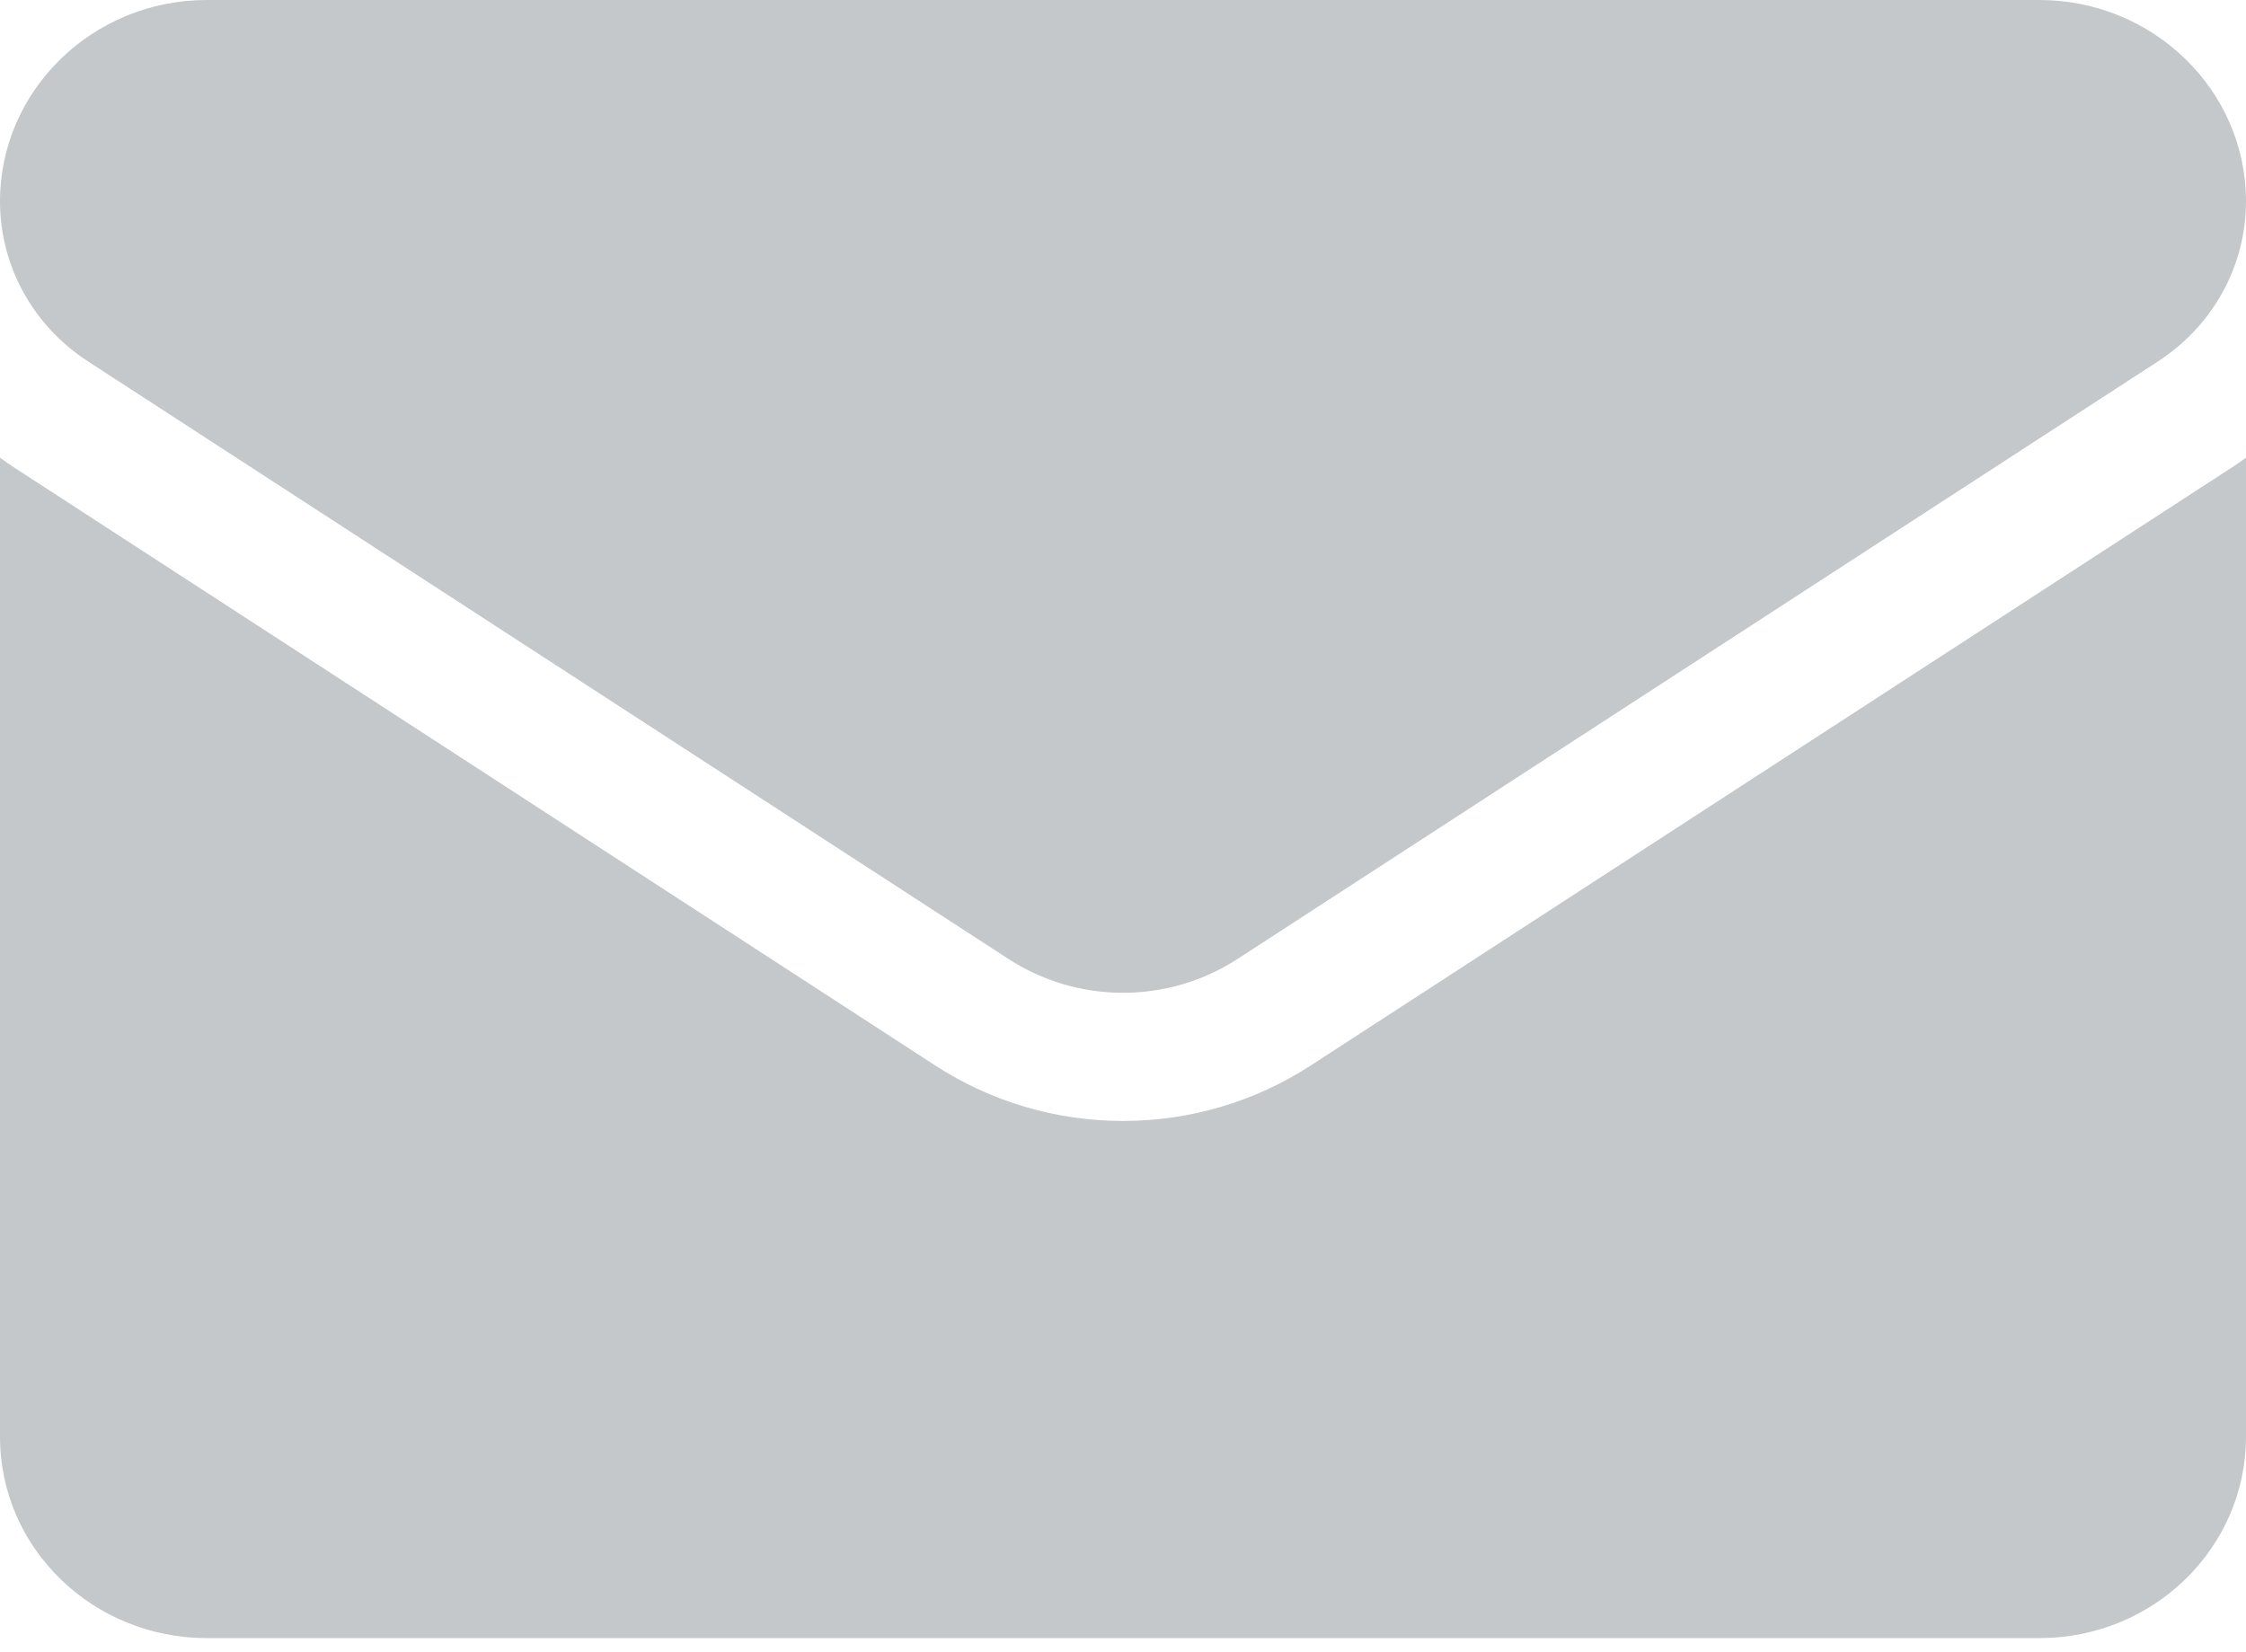 <svg width="87" height="64" viewBox="0 0 87 64" fill="none" xmlns="http://www.w3.org/2000/svg">
<path d="M50.771 41.277C48.606 42.682 46.092 43.425 43.5 43.425C40.908 43.425 38.394 42.682 36.229 41.277L0.579 18.131C0.381 18.002 0.189 17.868 0 17.731V55.659C0 60.008 3.624 63.459 8.009 63.459H78.991C83.456 63.459 87 59.93 87 55.659V17.73C86.811 17.869 86.618 18.003 86.419 18.131L50.771 41.277Z" fill="#C4C8CA"/>
<path d="M3.407 13.999L39.057 37.145C40.407 38.022 41.953 38.46 43.5 38.46C45.047 38.46 46.593 38.022 47.943 37.145L83.593 13.999C85.726 12.614 87 10.297 87 7.797C87 3.498 83.408 0 78.994 0H8.006C3.592 0 0 3.498 0 7.801C0 10.297 1.274 12.614 3.407 13.999V13.999Z" fill="#C4C8CA"/>
</svg>
